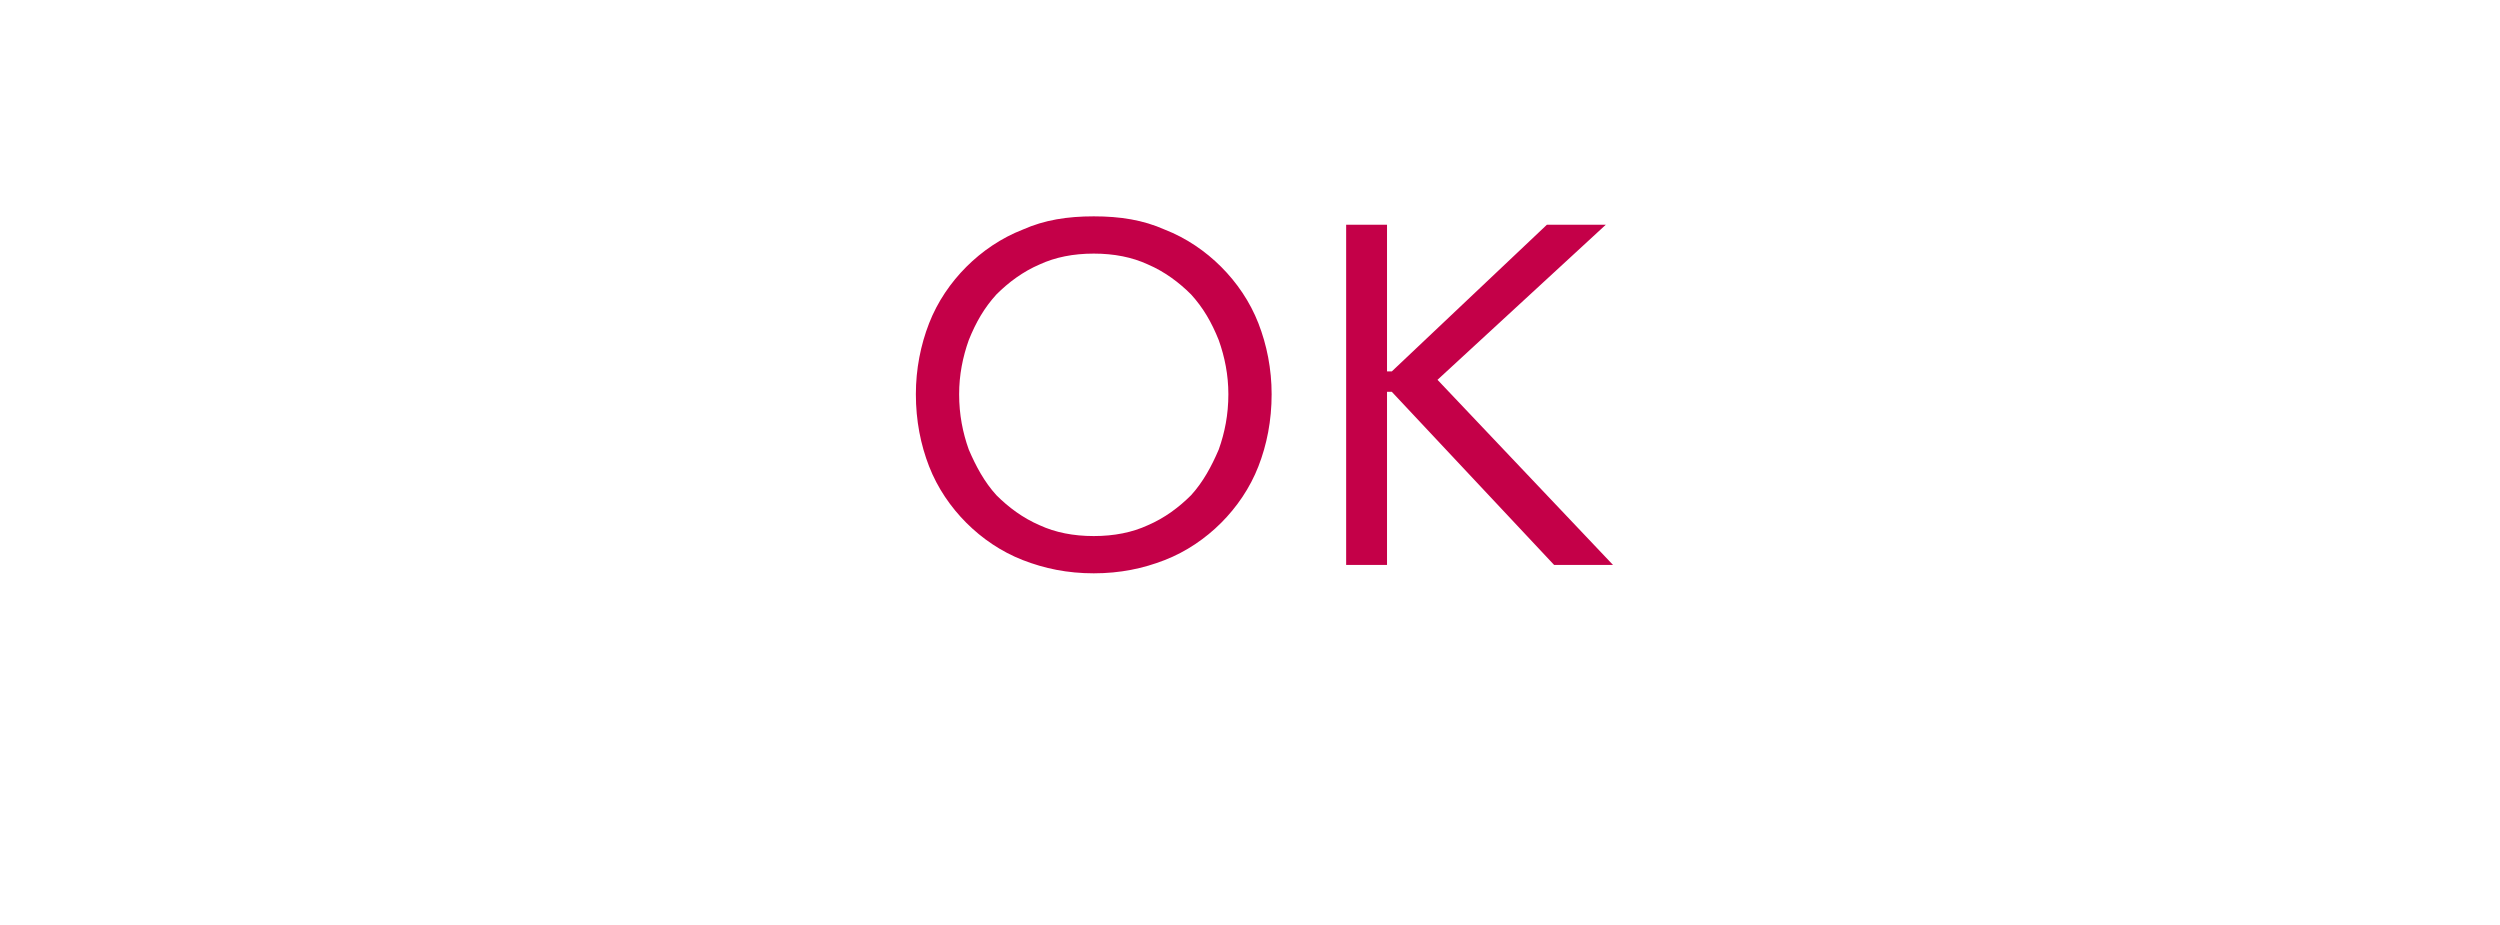 <?xml version="1.0" standalone="no"?><!DOCTYPE svg PUBLIC "-//W3C//DTD SVG 1.1//EN" "http://www.w3.org/Graphics/SVG/1.1/DTD/svg11.dtd"><svg xmlns="http://www.w3.org/2000/svg" version="1.1" width="208px" height="77px" viewBox="0 -3 208 77" style="top:-3px">  <desc>OK</desc>  <defs/>  <g id="Polygon15601">    <path d="M 91 44.7 C 88.8 44.7 86.9 44.3 85.1 43.6 C 83.3 42.9 81.7 41.8 80.4 40.5 C 79.1 39.2 78 37.6 77.3 35.8 C 76.6 34 76.2 32 76.2 29.8 C 76.2 27.7 76.6 25.7 77.3 23.9 C 78 22.1 79.1 20.5 80.4 19.2 C 81.7 17.9 83.3 16.8 85.1 16.1 C 86.9 15.3 88.8 15 91 15 C 93.2 15 95.1 15.3 96.9 16.1 C 98.7 16.8 100.3 17.9 101.6 19.2 C 102.9 20.5 104 22.1 104.7 23.9 C 105.4 25.7 105.8 27.7 105.8 29.8 C 105.8 32 105.4 34 104.7 35.8 C 104 37.6 102.9 39.2 101.6 40.5 C 100.3 41.8 98.7 42.9 96.9 43.6 C 95.1 44.3 93.2 44.7 91 44.7 Z M 91 41.6 C 92.7 41.6 94.2 41.3 95.5 40.7 C 96.9 40.1 98.1 39.2 99.1 38.2 C 100.1 37.1 100.8 35.8 101.4 34.4 C 101.9 33 102.2 31.5 102.2 29.8 C 102.2 28.2 101.9 26.7 101.4 25.3 C 100.8 23.8 100.1 22.6 99.1 21.5 C 98.1 20.5 96.9 19.6 95.5 19 C 94.2 18.4 92.7 18.1 91 18.1 C 89.3 18.1 87.8 18.4 86.5 19 C 85.1 19.6 83.9 20.5 82.9 21.5 C 81.9 22.6 81.2 23.8 80.6 25.3 C 80.1 26.7 79.8 28.2 79.8 29.8 C 79.8 31.5 80.1 33 80.6 34.4 C 81.2 35.8 81.9 37.1 82.9 38.2 C 83.9 39.2 85.1 40.1 86.5 40.7 C 87.8 41.3 89.3 41.6 91 41.6 Z M 112 15.7 L 115.4 15.7 L 115.4 27.9 L 115.8 27.9 L 128.7 15.7 L 133.6 15.7 L 119.6 28.6 L 134.2 44 L 129.3 44 L 115.8 29.6 L 115.4 29.6 L 115.4 44 L 112 44 L 112 15.7 Z " stroke="none" fill="#c40048"/>  </g></svg>